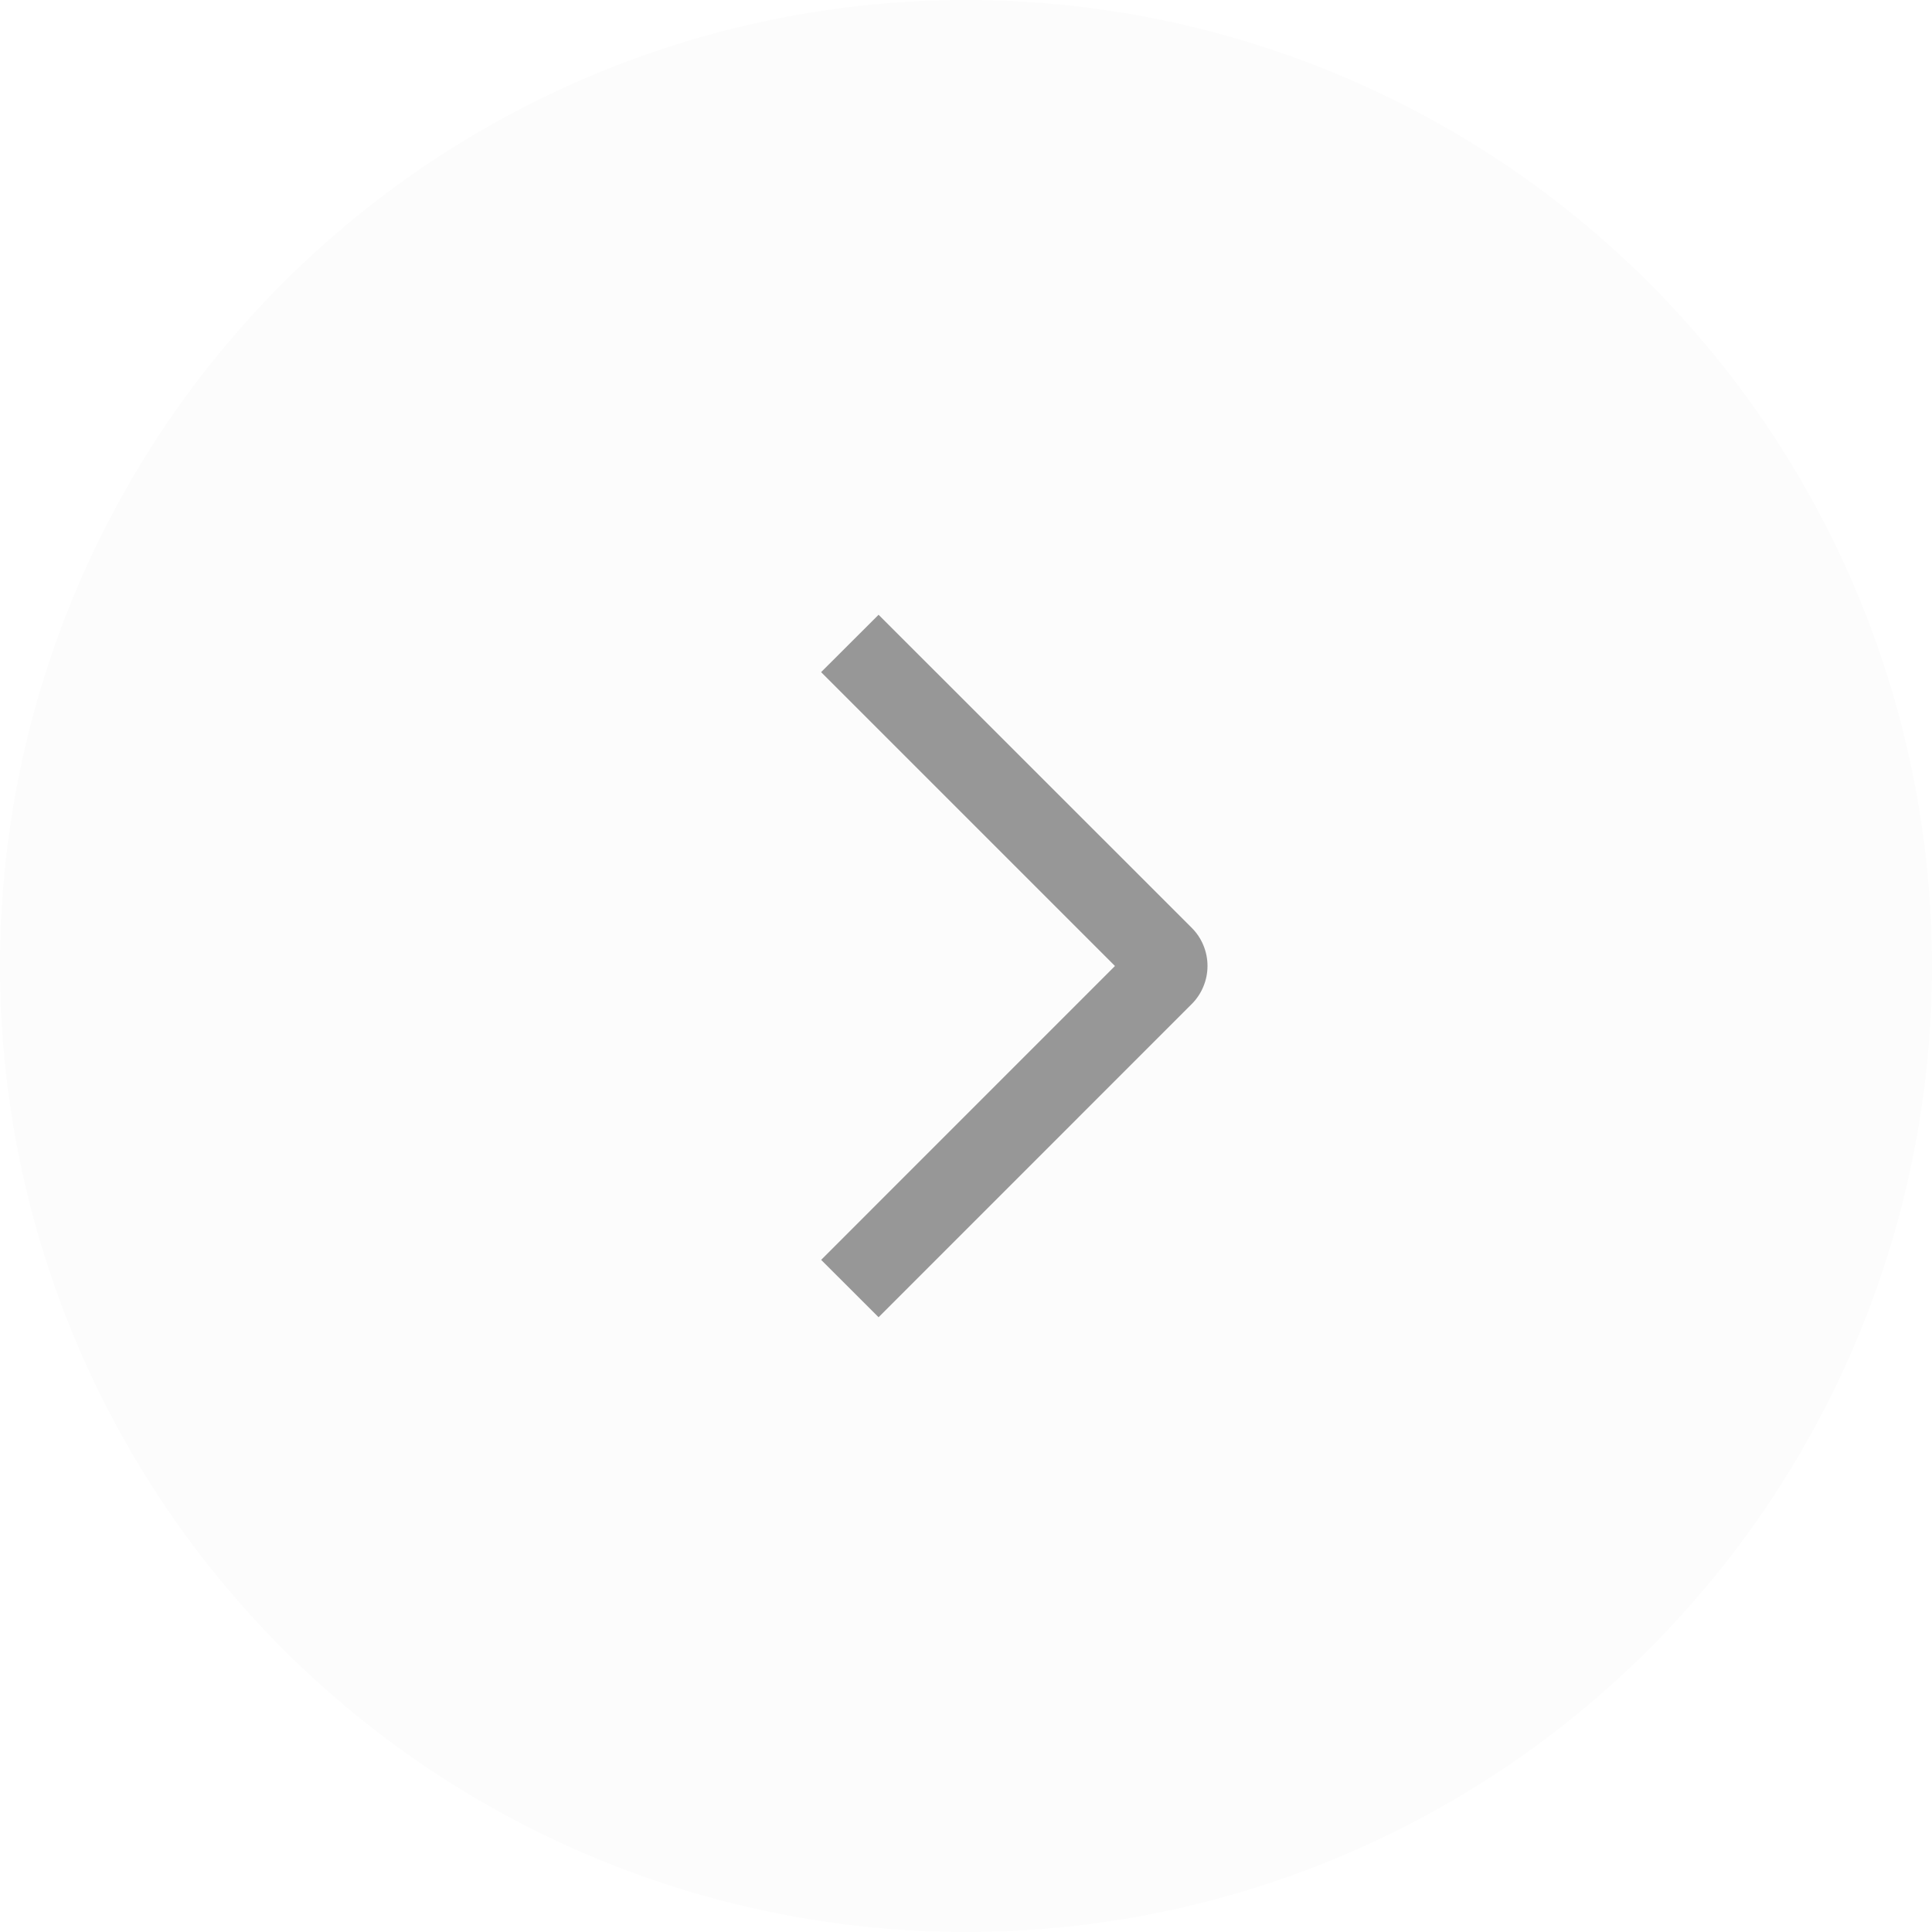 <?xml version="1.0" encoding="UTF-8"?>
<svg xmlns="http://www.w3.org/2000/svg" width="40" height="40" viewBox="0 0 40 40" fill="none">
  <g filter="url(#filter0_i_2486_6008)">
    <circle cx="20" cy="20" r="20" fill="#FCFCFC"></circle>
  </g>
  <mask id="mask0_2486_6008" style="mask-type:luminance" maskUnits="userSpaceOnUse" x="0" y="0" width="40" height="40">
    <circle cx="20" cy="20" r="20" fill="white"></circle>
  </mask>
  <g mask="url(#mask0_2486_6008)">
    <path opacity="0.4" d="M17 13.916L18.19 12.728L24.67 19.206C24.775 19.31 24.858 19.433 24.914 19.569C24.971 19.705 25 19.851 25 19.998C25 20.146 24.971 20.291 24.914 20.427C24.858 20.563 24.775 20.687 24.67 20.791L18.19 27.272L17.001 26.084L23.084 20L17 13.916Z" fill="black"></path>
  </g>
  <defs>
    <filter id="filter0_i_2486_6008" x="0" y="0" width="40" height="40" filterUnits="userSpaceOnUse" color-interpolation-filters="sRGB">
      <feFlood flood-opacity="0" result="BackgroundImageFix"></feFlood>
      <feBlend mode="normal" in="SourceGraphic" in2="BackgroundImageFix" result="shape"></feBlend>
      <feColorMatrix in="SourceAlpha" type="matrix" values="0 0 0 0 0 0 0 0 0 0 0 0 0 0 0 0 0 0 127 0" result="hardAlpha"></feColorMatrix>
      <feOffset></feOffset>
      <feGaussianBlur stdDeviation="0.8"></feGaussianBlur>
      <feComposite in2="hardAlpha" operator="arithmetic" k2="-1" k3="1"></feComposite>
      <feColorMatrix type="matrix" values="0 0 0 0 0 0 0 0 0 0 0 0 0 0 0 0 0 0 0.204 0"></feColorMatrix>
      <feBlend mode="normal" in2="shape" result="effect1_innerShadow_2486_6008"></feBlend>
    </filter>
  </defs>
</svg>
